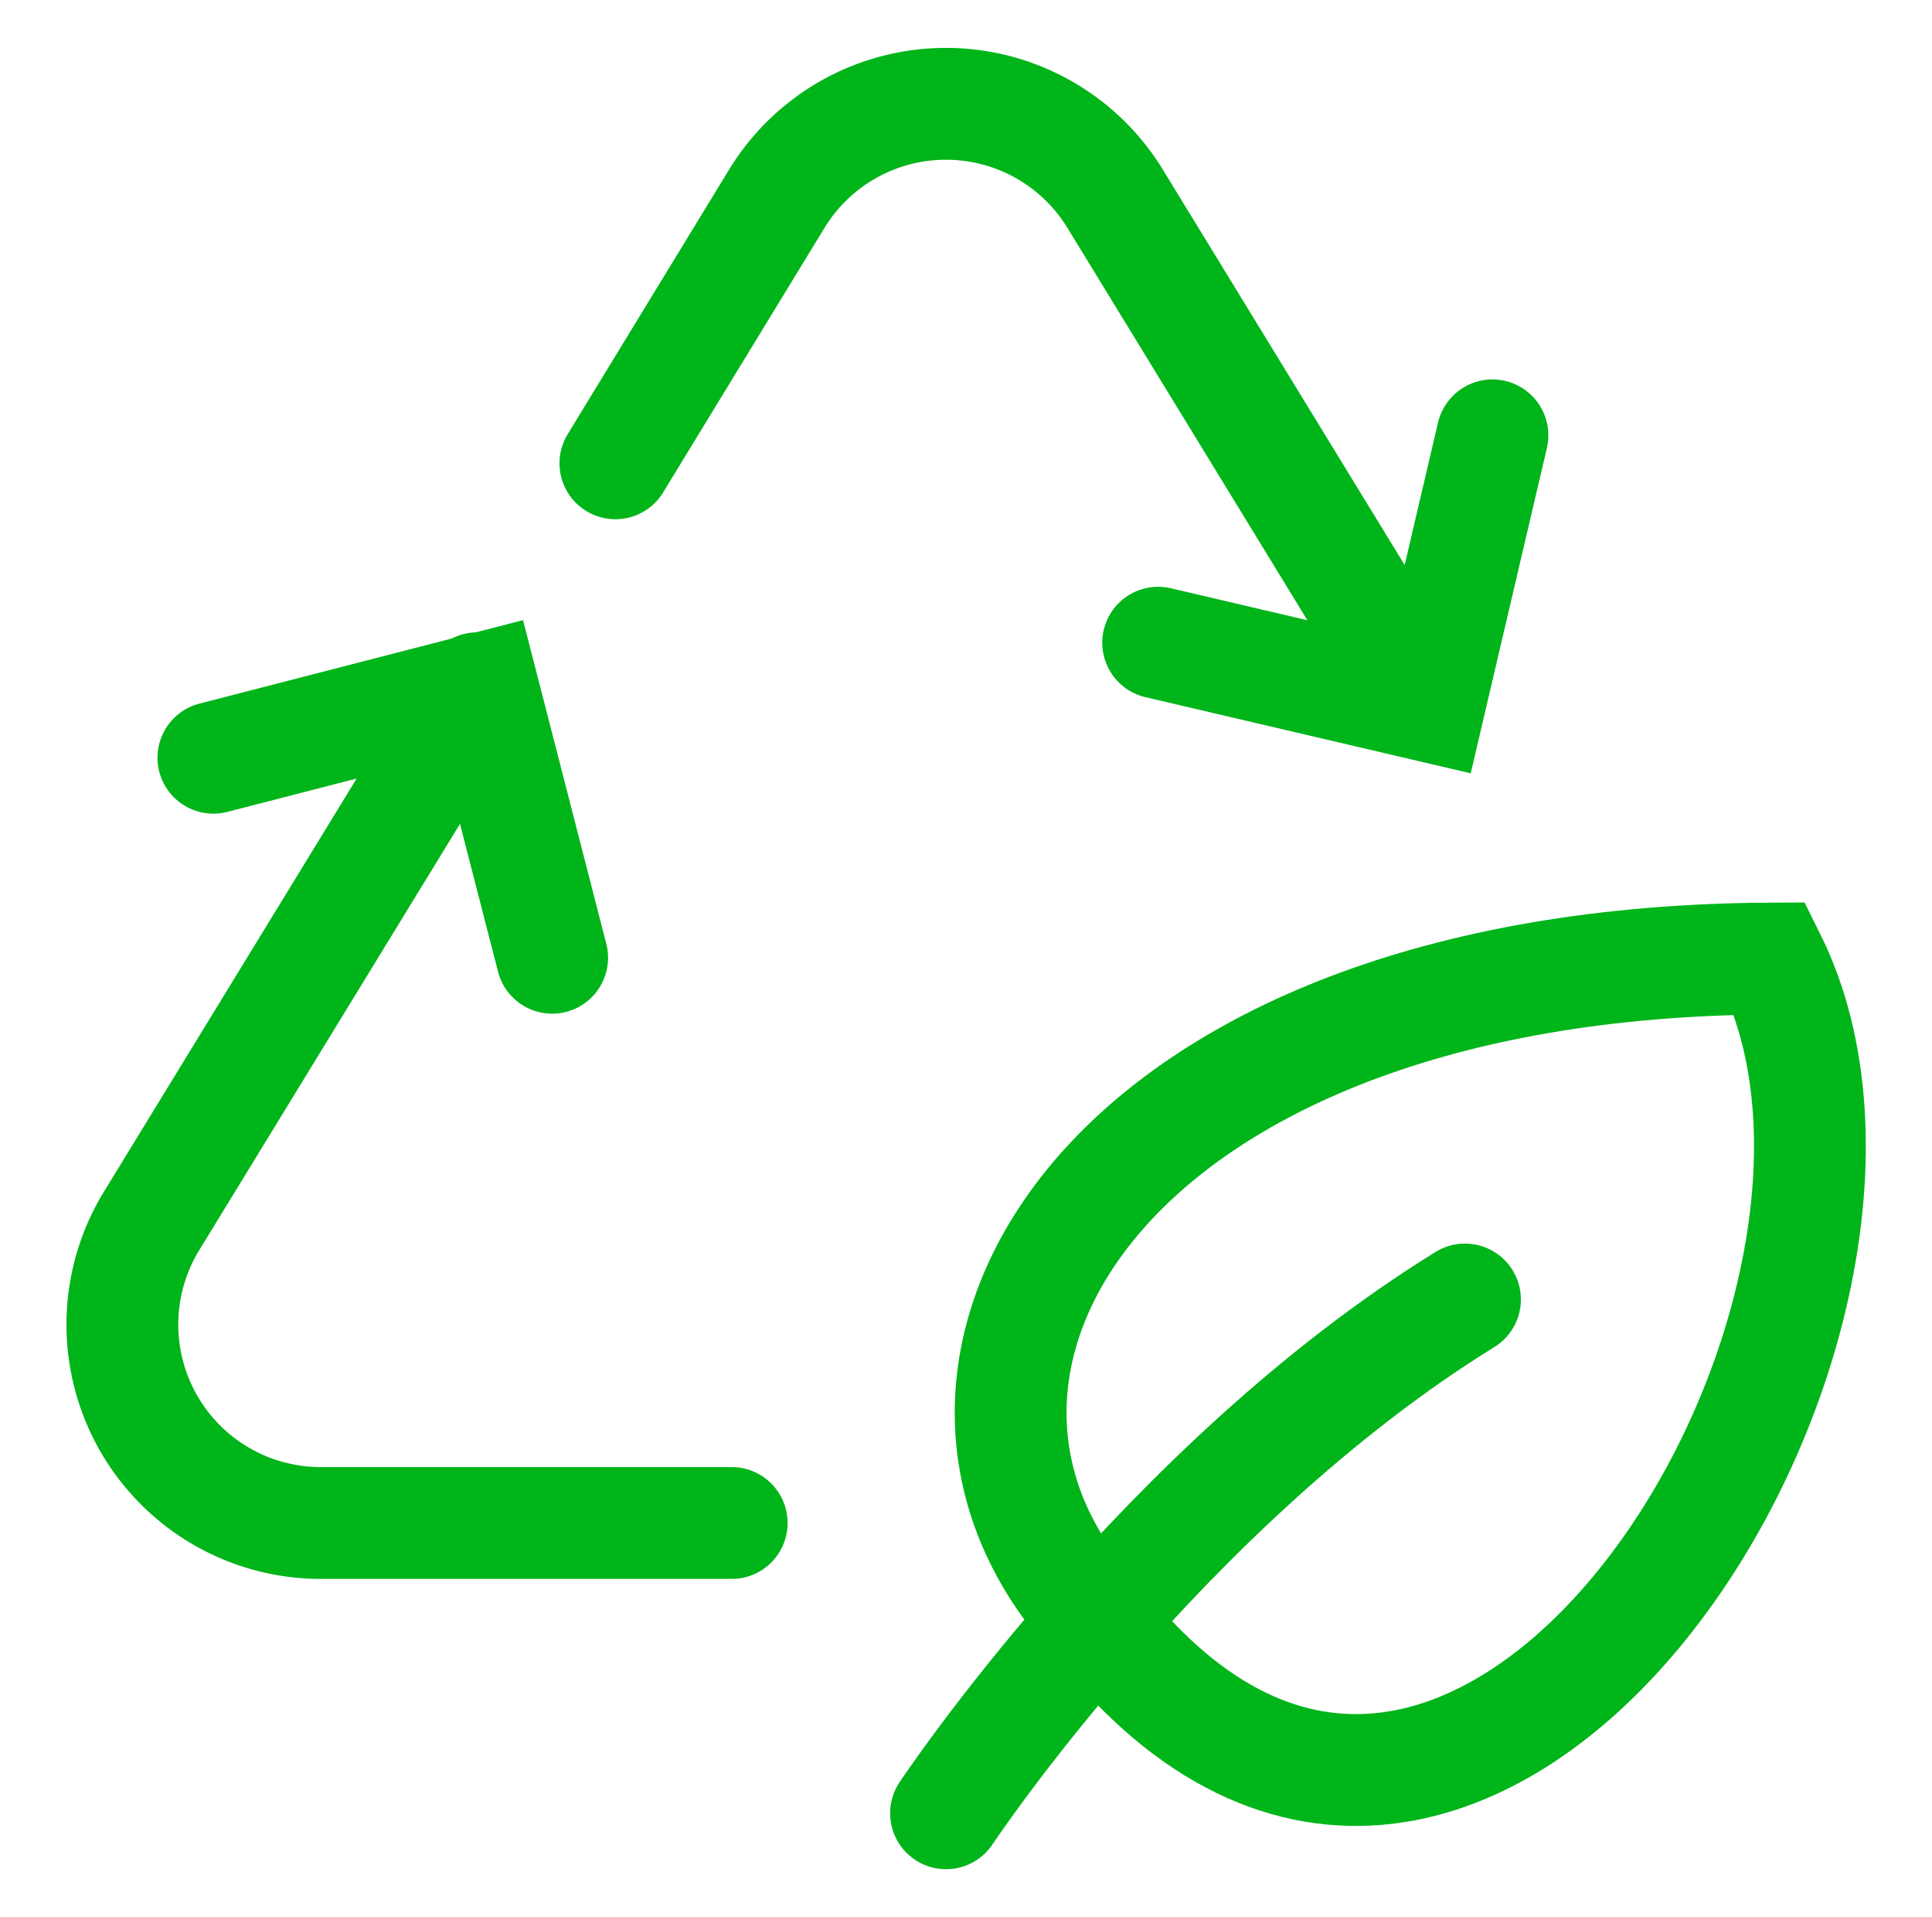 <svg id="Capa_1" data-name="Capa 1" xmlns="http://www.w3.org/2000/svg" viewBox="0 0 120.96 120"><defs><style>.cls-1{fill:none;stroke:#00b51a;stroke-linecap:round;stroke-miterlimit:10;stroke-width:7px;}</style></defs><path class="cls-1" d="M45.81,95.33H20.07A12.42,12.42,0,0,1,9.48,76.44L29.89,43.08"/><path class="cls-1" d="M38.53,29,48.64,12.43a12.41,12.41,0,0,1,21.17,0L89.16,44.06"/><polyline class="cls-1" points="13.36 47.43 30.23 43.08 34.57 59.95"/><polyline class="cls-1" points="93.44 27.25 89.47 44.2 72.51 40.23"/><path class="cls-1" d="M59.23,113.5S72.84,93,91.72,81.34"/><path class="cls-1" d="M68.72,101.42C54.2,86,68.88,60.22,110.82,60,122.24,83,92.1,131.05,68.72,101.42Z"/></svg>
